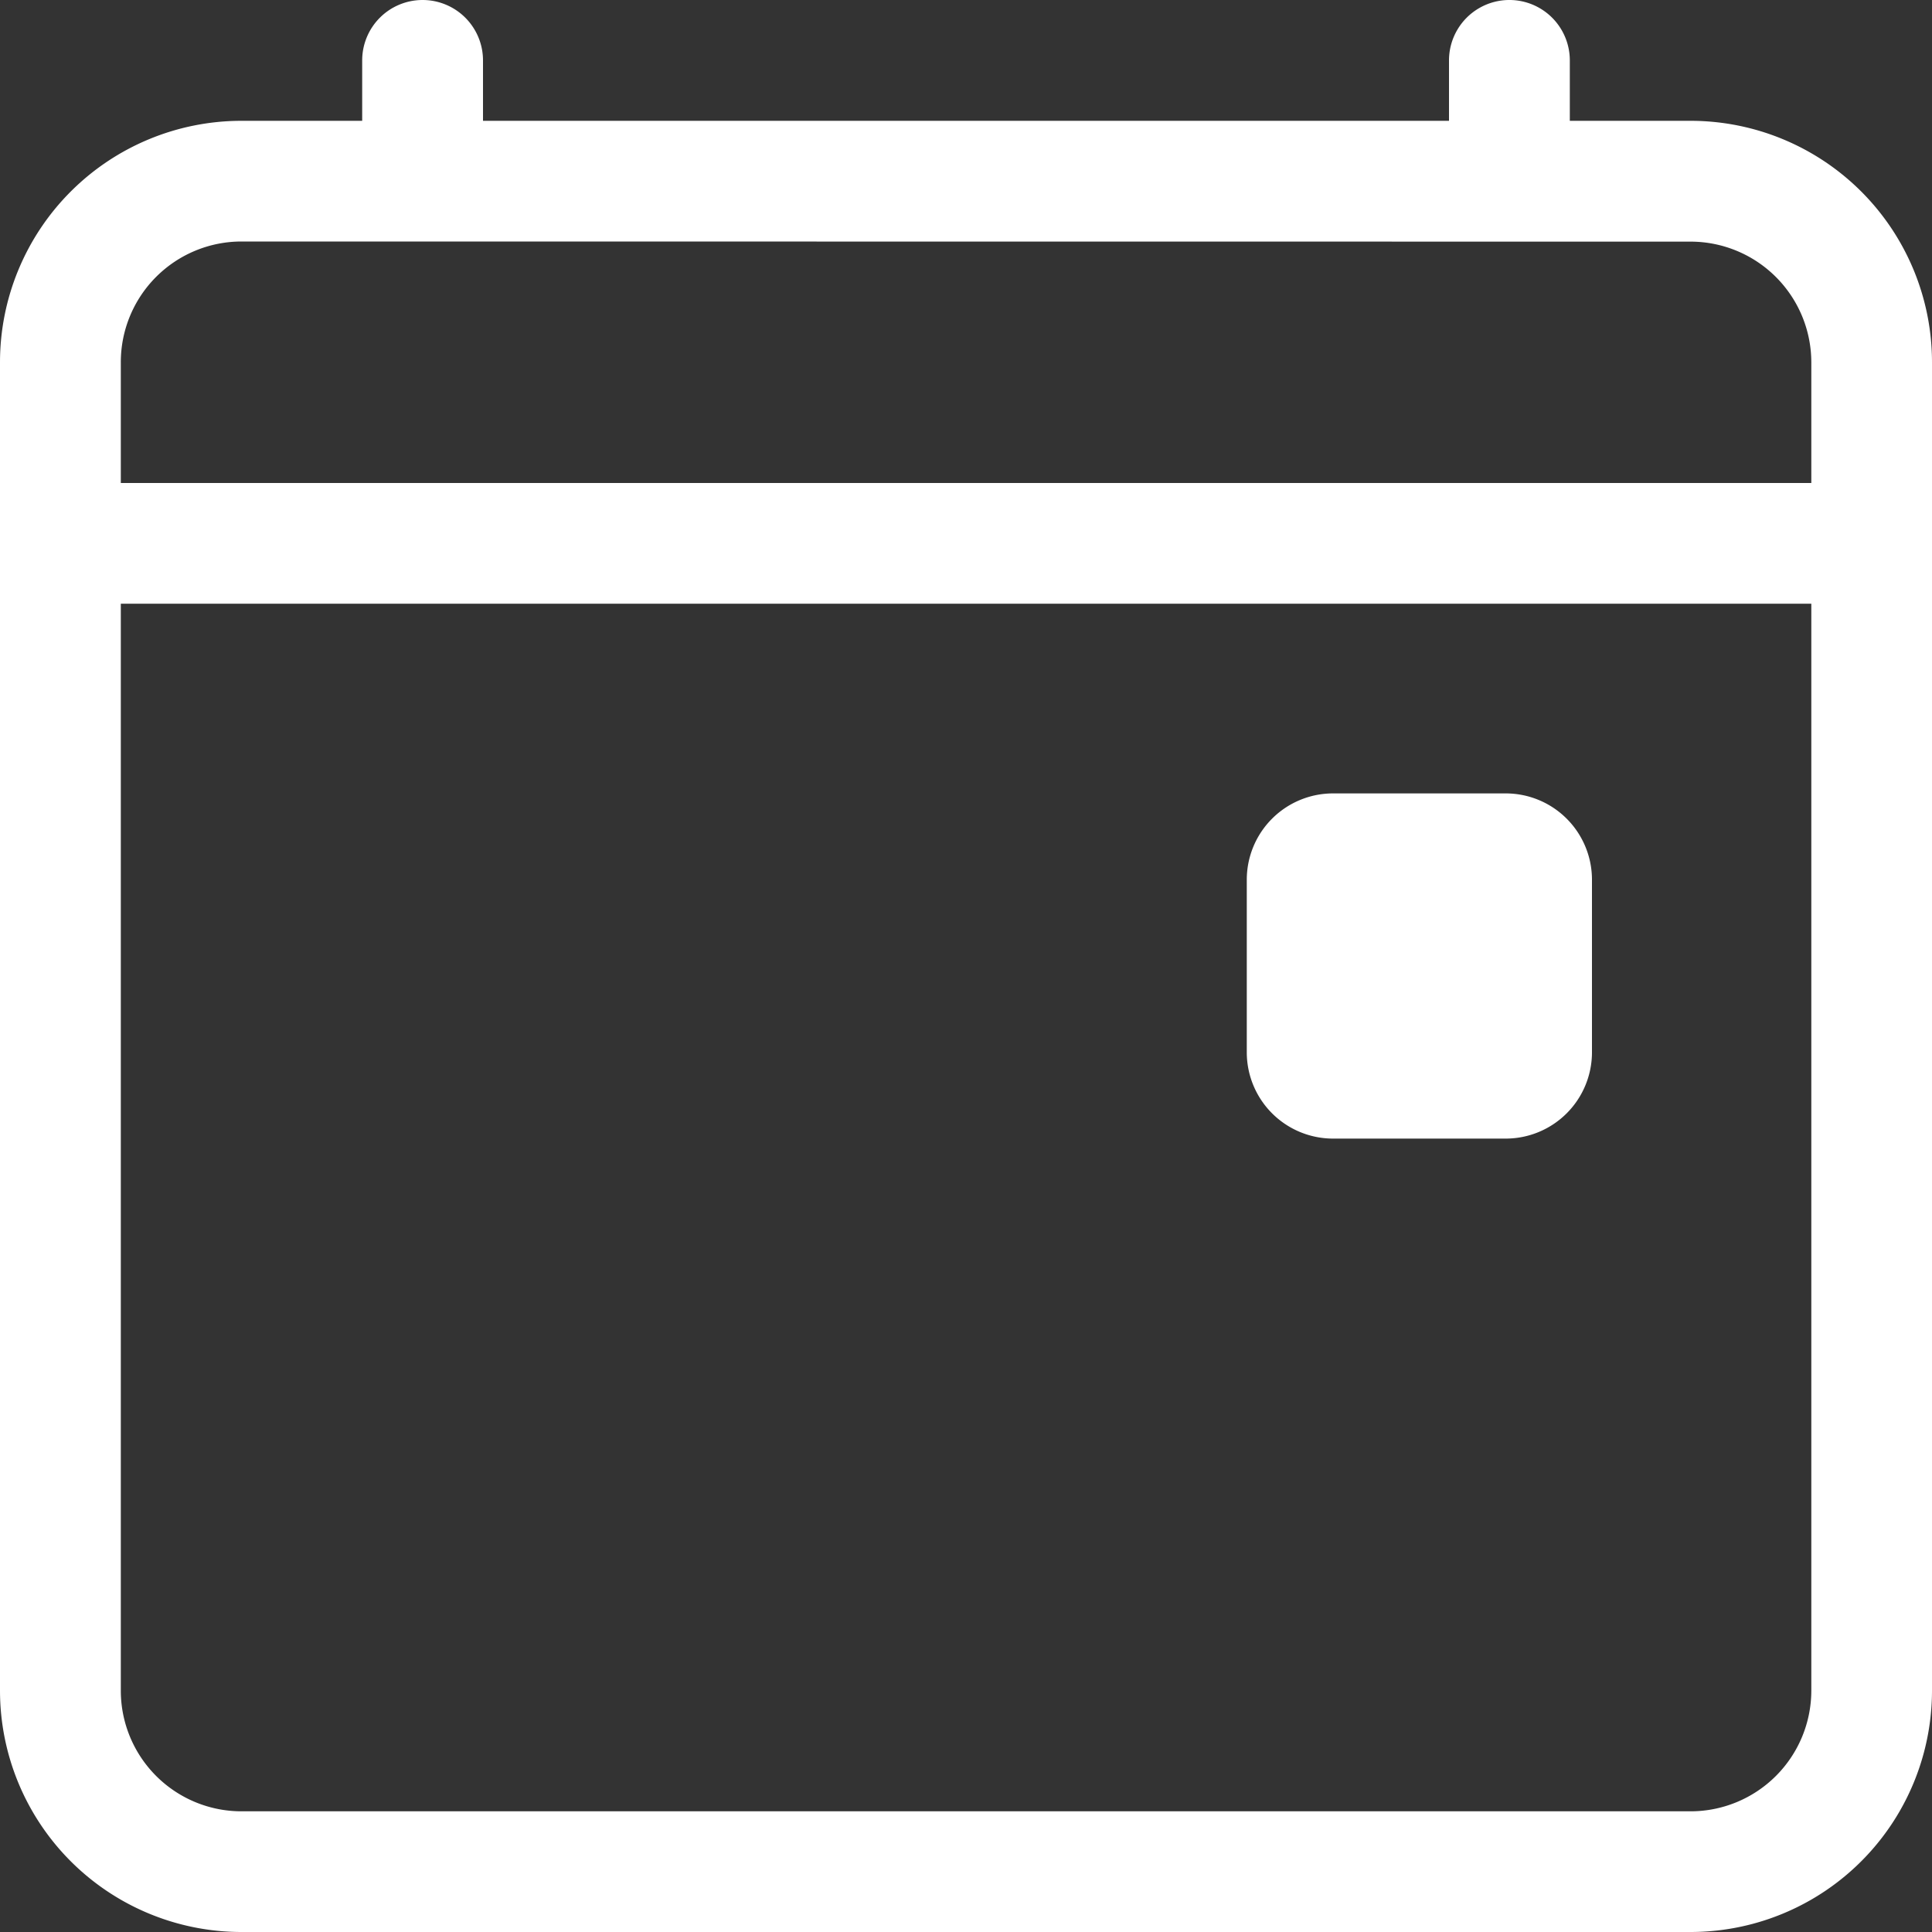<svg id="calendar4-event" xmlns="http://www.w3.org/2000/svg" width="15" height="15" viewBox="0 0 15 15">
  <rect x="0" y="0" width="15" height="15" fill="#333333" stroke="none"/>
  <g id="グループ_12" data-name="グループ 12" transform="translate(0 0)">
    <path id="パス_7" data-name="パス 7" d="M3.281,0A.469.469,0,0,1,3.75.469V.938h7.5V.469a.469.469,0,1,1,.938,0V.938h.938A1.875,1.875,0,0,1,15,2.813V13.125A1.875,1.875,0,0,1,13.125,15H1.875A1.875,1.875,0,0,1,0,13.125V2.813A1.875,1.875,0,0,1,1.875.938h.937V.469A.469.469,0,0,1,3.281,0ZM1.875,1.875a.937.937,0,0,0-.937.938V3.75H14.063V2.813a.938.938,0,0,0-.937-.937ZM14.063,4.687H.938v8.438a.937.937,0,0,0,.937.938h11.25a.938.938,0,0,0,.938-.937Z" transform="translate(0 0)" fill="#fff"/>
    <path id="パス_8" data-name="パス 8" d="M33,21.67a.67.67,0,0,1,.67-.67h1.34a.67.67,0,0,1,.67.67v1.34a.67.67,0,0,1-.67.67H33.67a.67.67,0,0,1-.67-.67Z" transform="translate(-23.32 -14.84)" fill="#fff"/>
  </g>
</svg>
